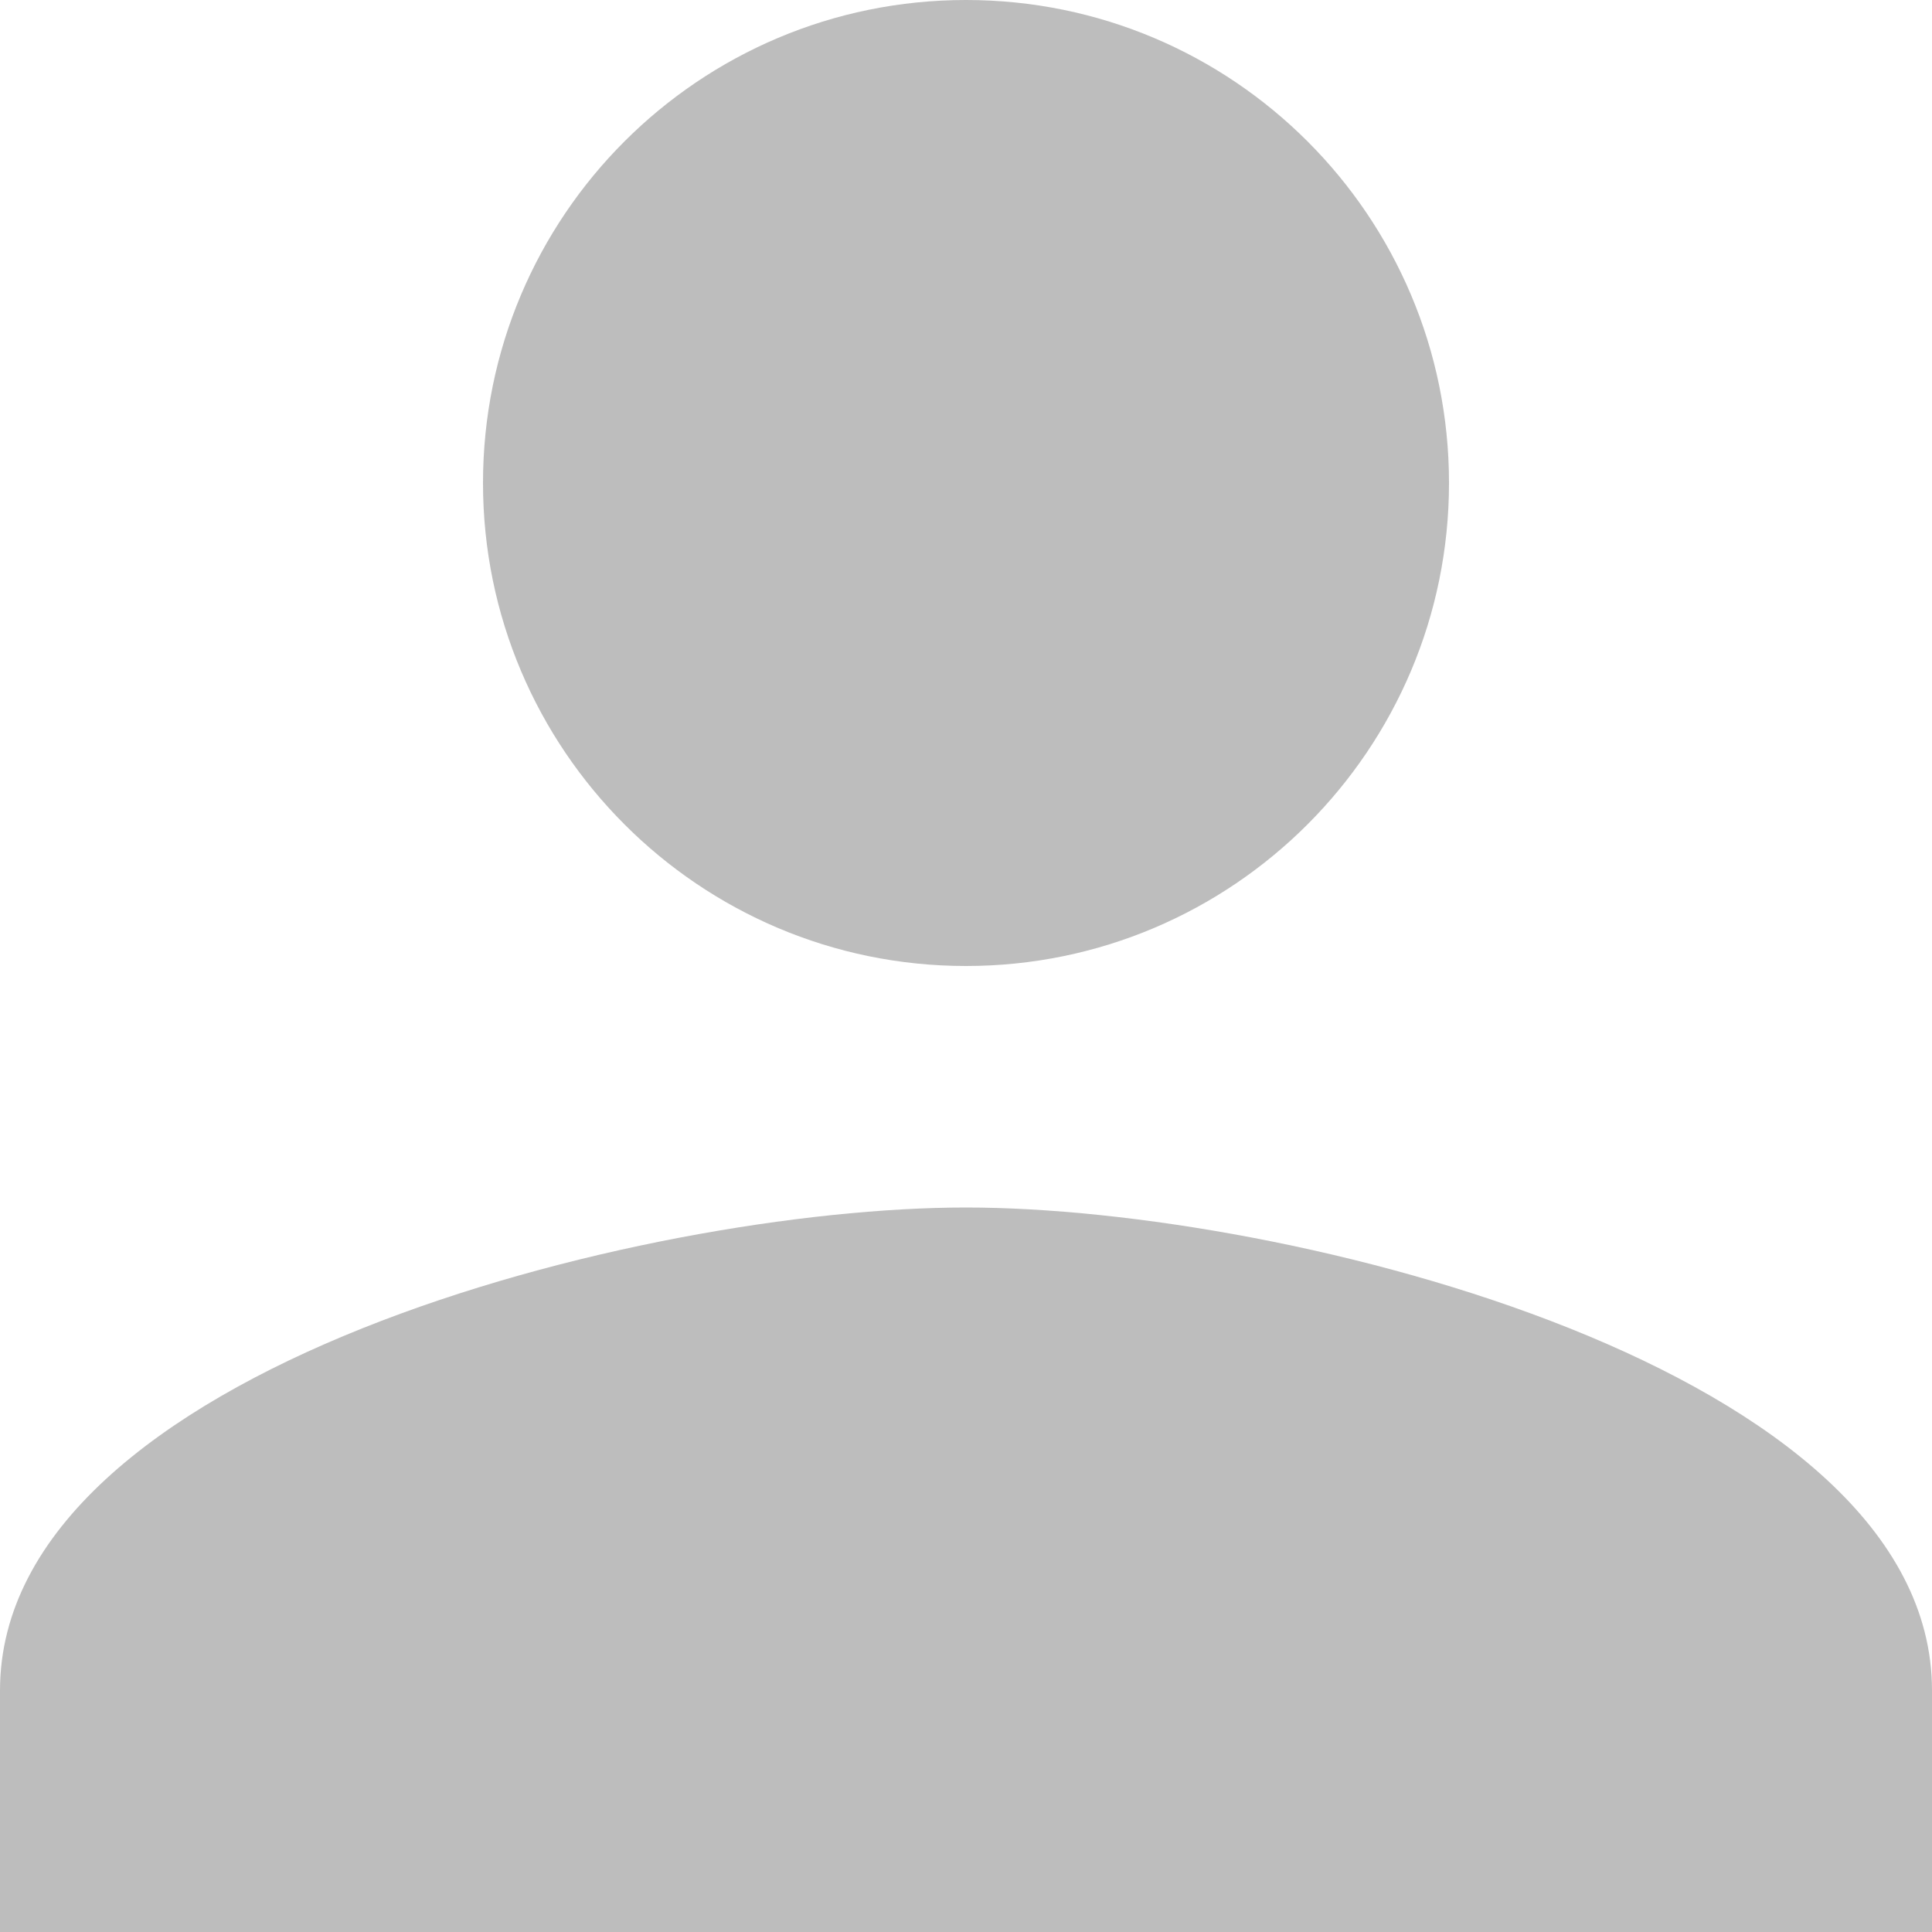 <svg fill="#bdbdbd" height="32" version="1.1" viewBox="0 0 32 32" width="32" xmlns="http://www.w3.org/2000/svg"><path d="m16 16c4.42 0 8-3.59 8-8C24 3.58 20.42 0 16 0 11.58 0 8 3.58 8 8 8 12.41 11.58 16 16 16Zm0 4C10.67 20 0 22.67 0 28l0 4 32 0 0-4C32 22.67 21.33 20 16 20Z"/></svg>